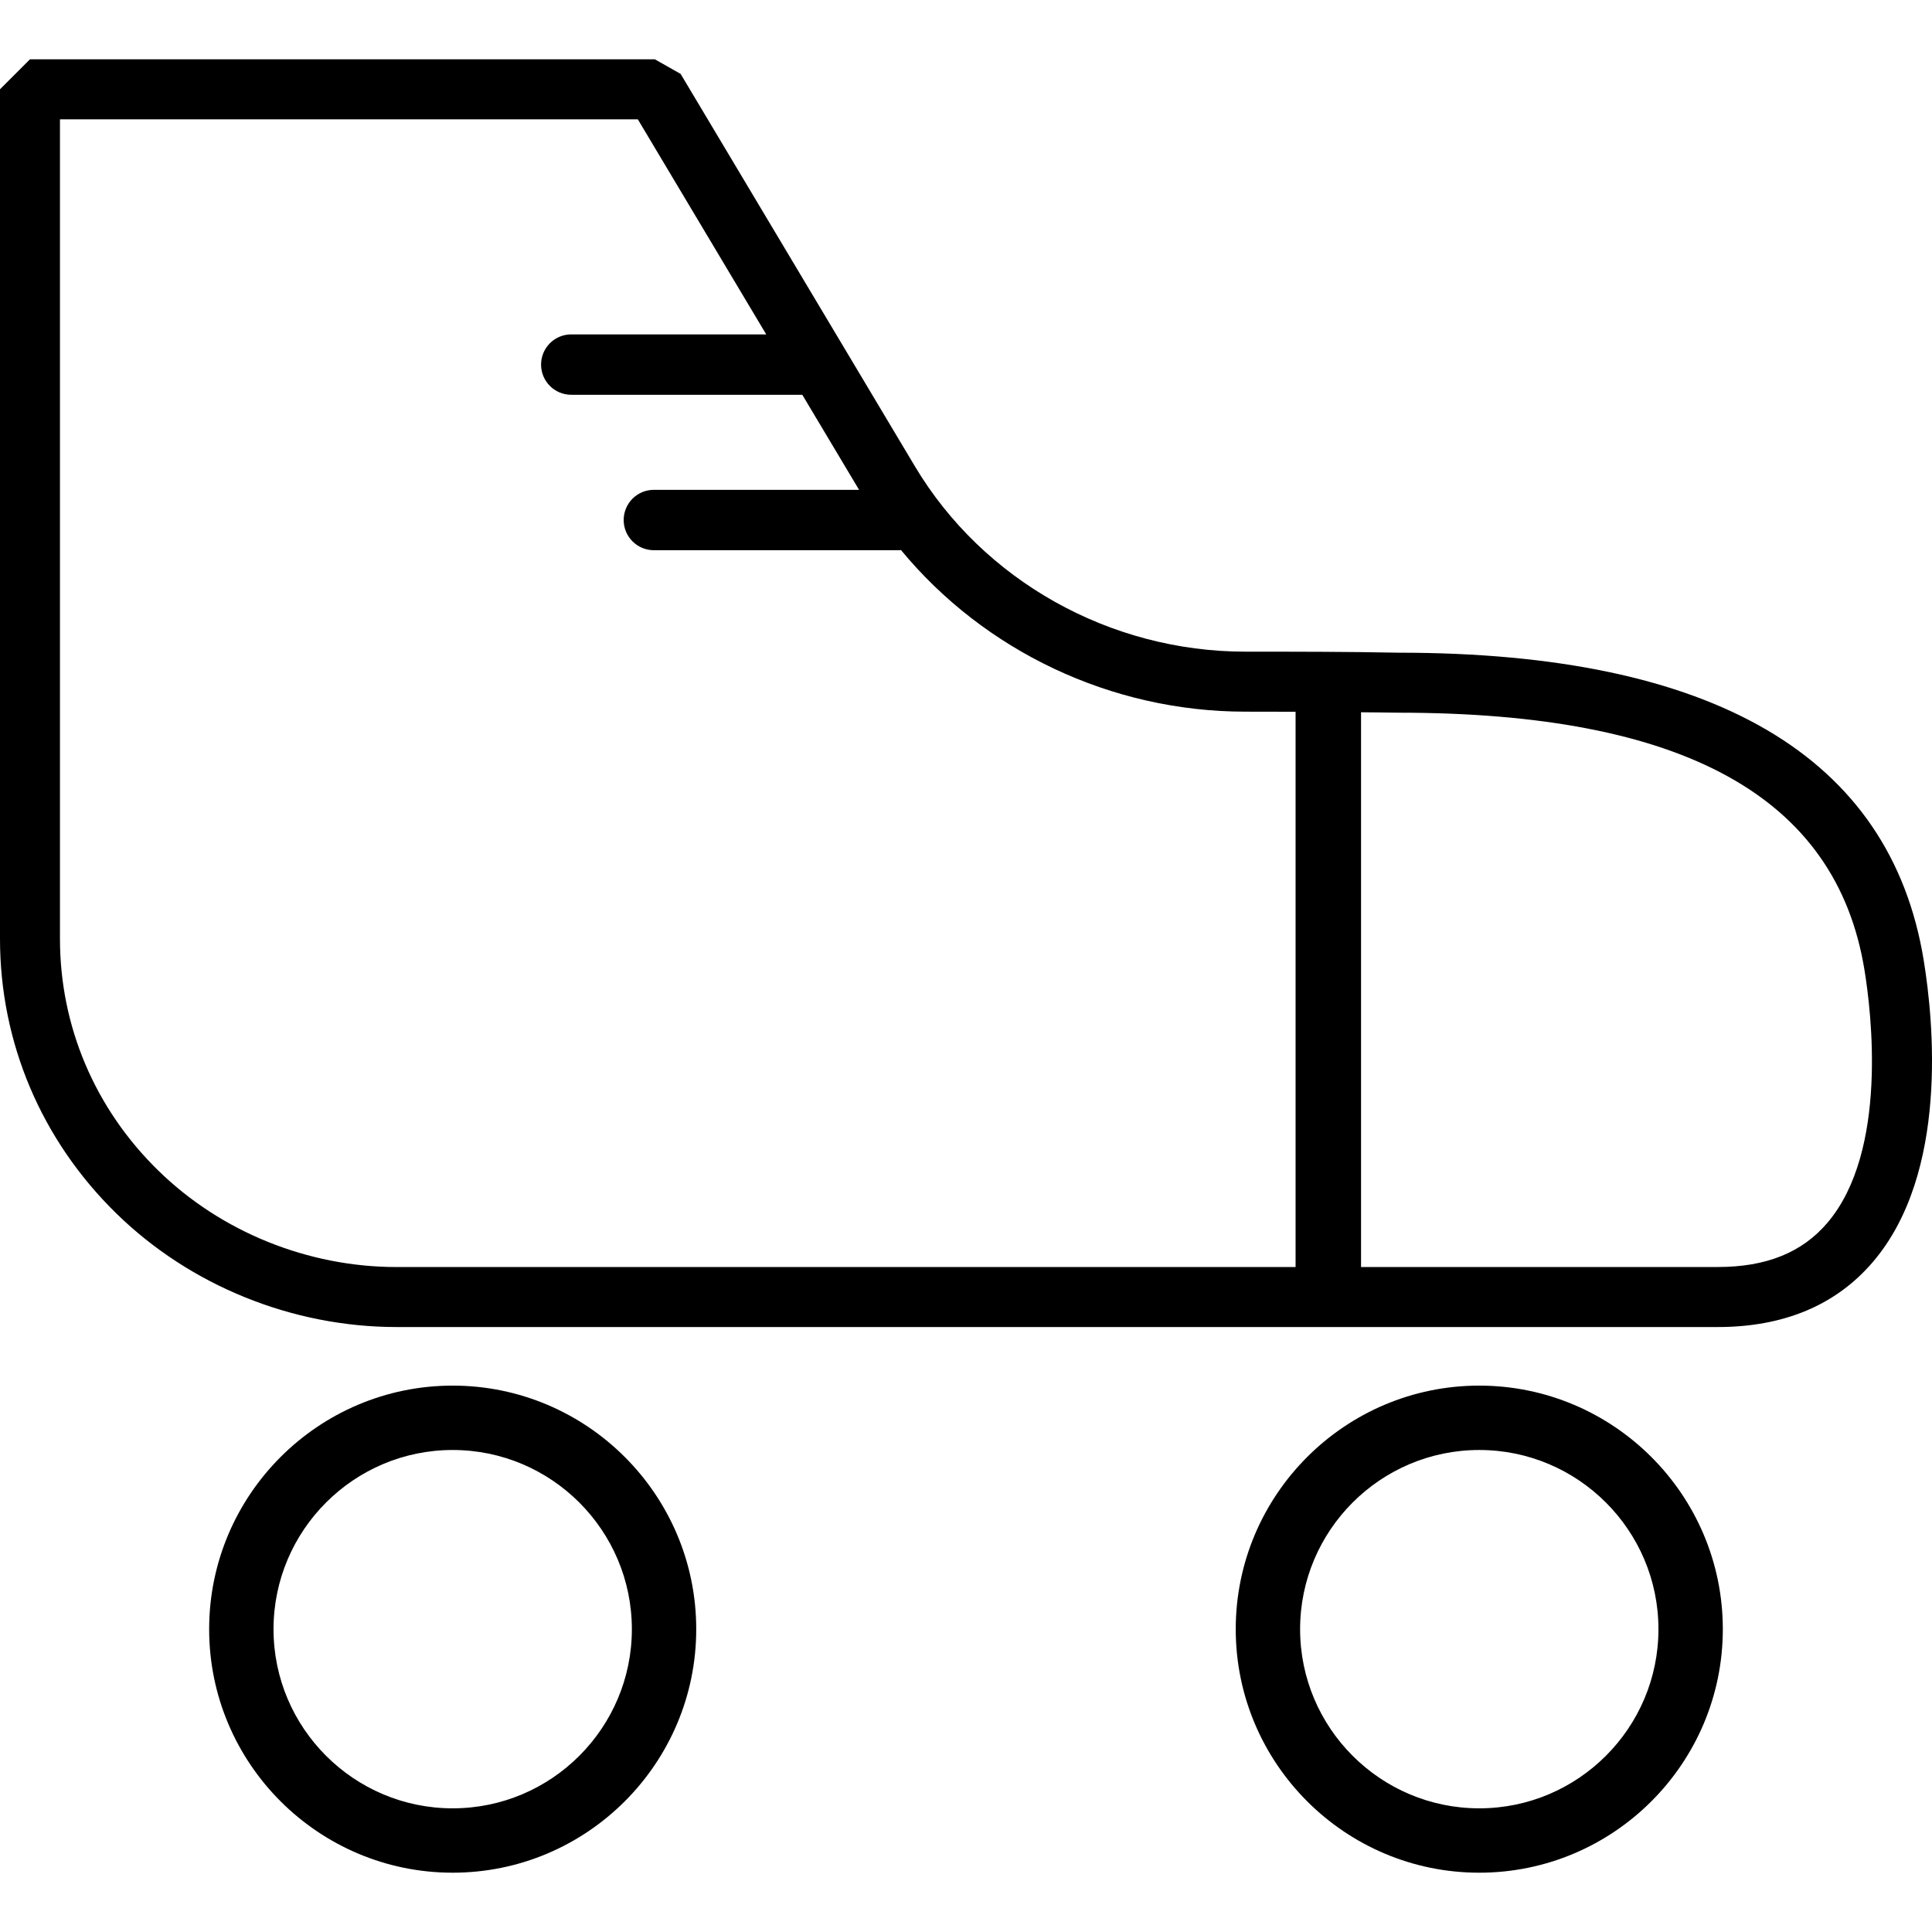 <?xml version="1.0" encoding="iso-8859-1"?>
<!-- Generator: Adobe Illustrator 19.0.0, SVG Export Plug-In . SVG Version: 6.00 Build 0)  -->
<svg version="1.1" id="Capa_1" xmlns="http://www.w3.org/2000/svg" xmlns:xlink="http://www.w3.org/1999/xlink" x="0px" y="0px"
	 viewBox="0 0 63.987 63.987" style="enable-background:new 0 0 63.987 63.987;" xml:space="preserve">
<g id="Roller-skates">
	<path d="M63.712,31.801c-1.104-6.758-6.959-10.184-17.382-10.184c-1.71-0.034-3.451-0.034-5.081-0.034
		c-4.492,0-8.688-2.353-10.949-6.141L22.542,2.448l-0.854-0.484H0.993L0,2.957v28.135c0,3.438,1.369,6.67,3.856,9.1
		c2.444,2.389,5.827,3.759,9.28,3.759h43.754c2.194,0,3.927-0.729,5.149-2.167C64.541,38.841,64.042,33.822,63.712,31.801z
		 M5.245,38.771c-2.102-2.052-3.259-4.779-3.259-7.678V3.951h19.138l4.253,7.124H18.92c-0.553,0-1,0.448-1,1c0,0.552,0.447,1,1,1
		h7.652l1.88,3.148h-6.796c-0.553,0-1,0.448-1,1s0.447,1,1,1H29.8c0.014,0,0.025-0.007,0.038-0.008
		c2.758,3.343,6.957,5.355,11.411,5.355c0.539,0,1.102,0.001,1.66,0.003v18.391H13.137C10.197,41.964,7.321,40.8,5.245,38.771z
		 M60.524,40.497c-0.838,0.987-2.026,1.466-3.634,1.466H45.077V23.59c0.412,0.005,0.821,0.006,1.233,0.014
		c9.453,0,14.504,2.786,15.44,8.518C61.974,33.486,62.545,38.121,60.524,40.497z"/>
	<path d="M14.992,45.891c-4.447,0-8.065,3.619-8.065,8.067c0,4.447,3.618,8.065,8.065,8.065c4.448,0,8.067-3.618,8.067-8.065
		C23.06,49.51,19.441,45.891,14.992,45.891z M14.992,59.891c-3.271,0-5.933-2.661-5.933-5.933c0-3.272,2.661-5.935,5.933-5.935
		c3.273,0,5.935,2.662,5.935,5.935C20.927,57.23,18.265,59.891,14.992,59.891z"/>
	<path d="M48.992,45.891c-4.447,0-8.065,3.619-8.065,8.067c0,4.447,3.618,8.065,8.065,8.065c4.448,0,8.067-3.618,8.067-8.065
		C57.06,49.51,53.44,45.891,48.992,45.891z M48.992,59.891c-3.271,0-5.933-2.661-5.933-5.933c0-3.272,2.661-5.935,5.933-5.935
		c3.273,0,5.935,2.662,5.935,5.935C54.927,57.23,52.265,59.891,48.992,59.891z"/>
</g>
<g>
</g>
<g>
</g>
<g>
</g>
<g>
</g>
<g>
</g>
<g>
</g>
<g>
</g>
<g>
</g>
<g>
</g>
<g>
</g>
<g>
</g>
<g>
</g>
<g>
</g>
<g>
</g>
<g>
</g>
</svg>
